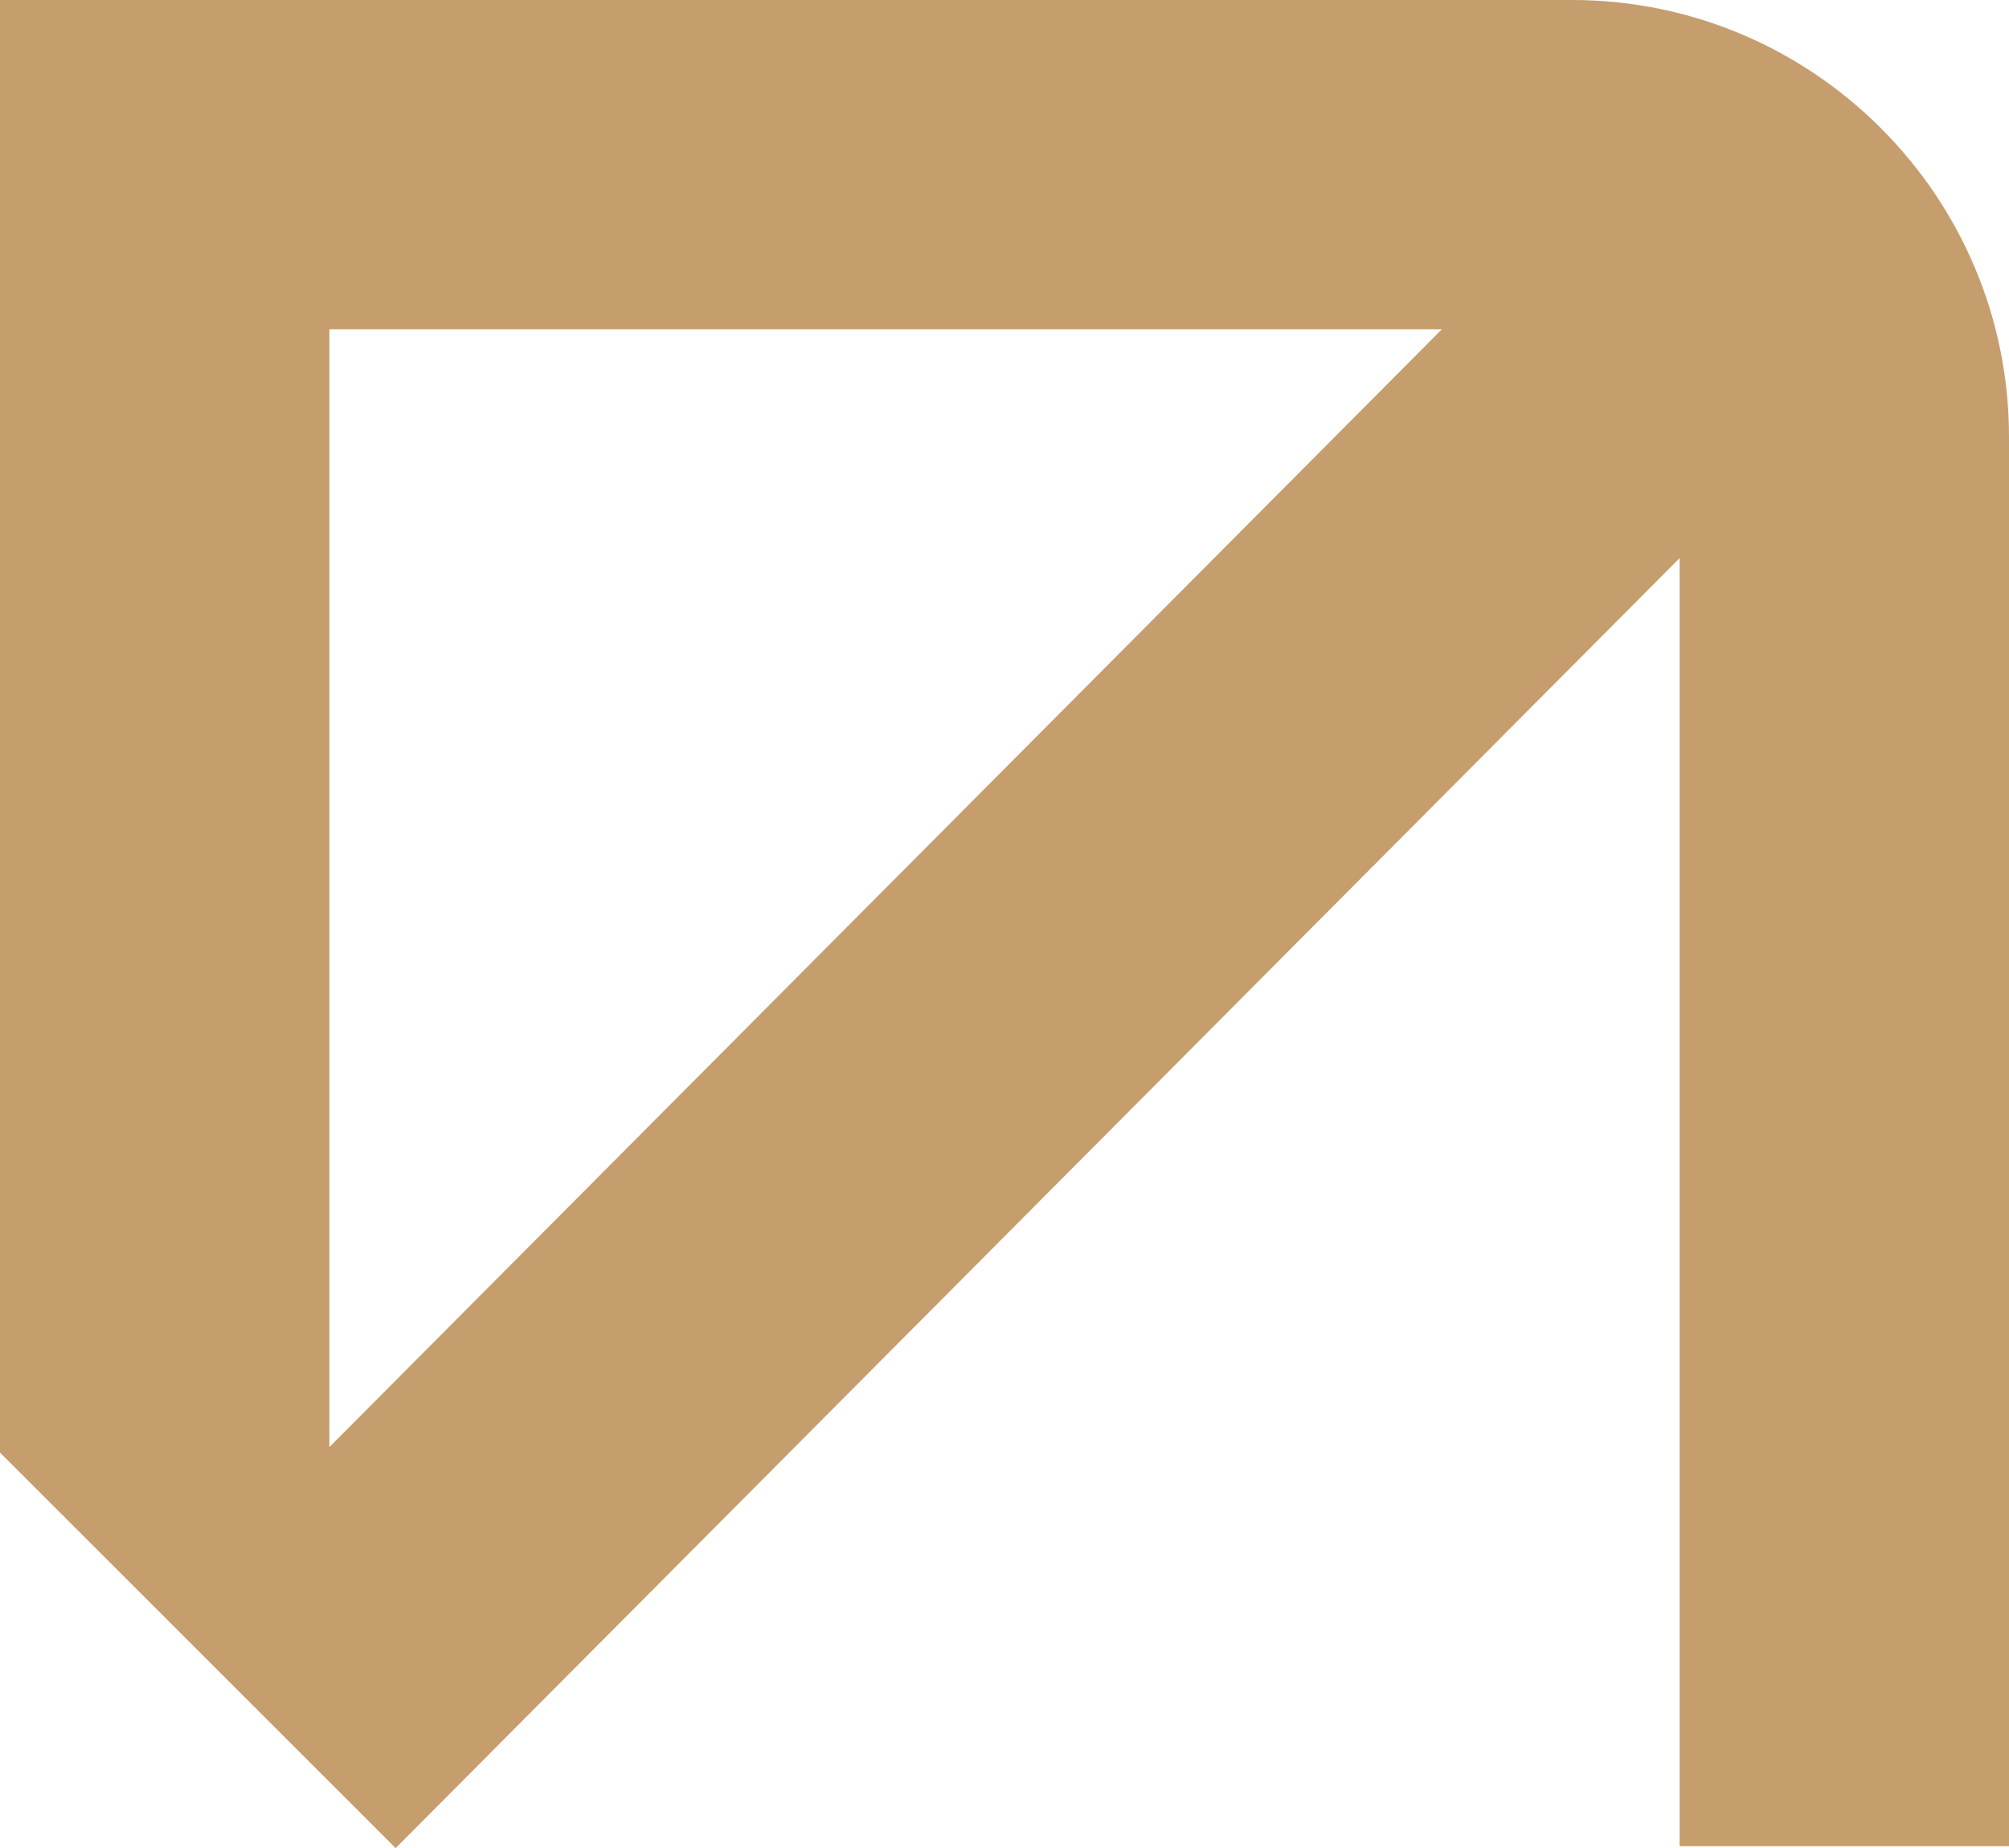 <?xml version="1.0" encoding="UTF-8"?><svg id="Capa_1" xmlns="http://www.w3.org/2000/svg" viewBox="0 0 51.54 47.42"><defs><style>.cls-1{fill:#c69d6d;}</style></defs><path class="cls-1" d="M40.33,0H0V37.27l10.15,10.15L43.09,14.32V47.37h8.45V11.21c0-6.18-5.03-11.21-11.21-11.21ZM8.45,37.13V8.45h28.54L8.45,37.13Z"/></svg>